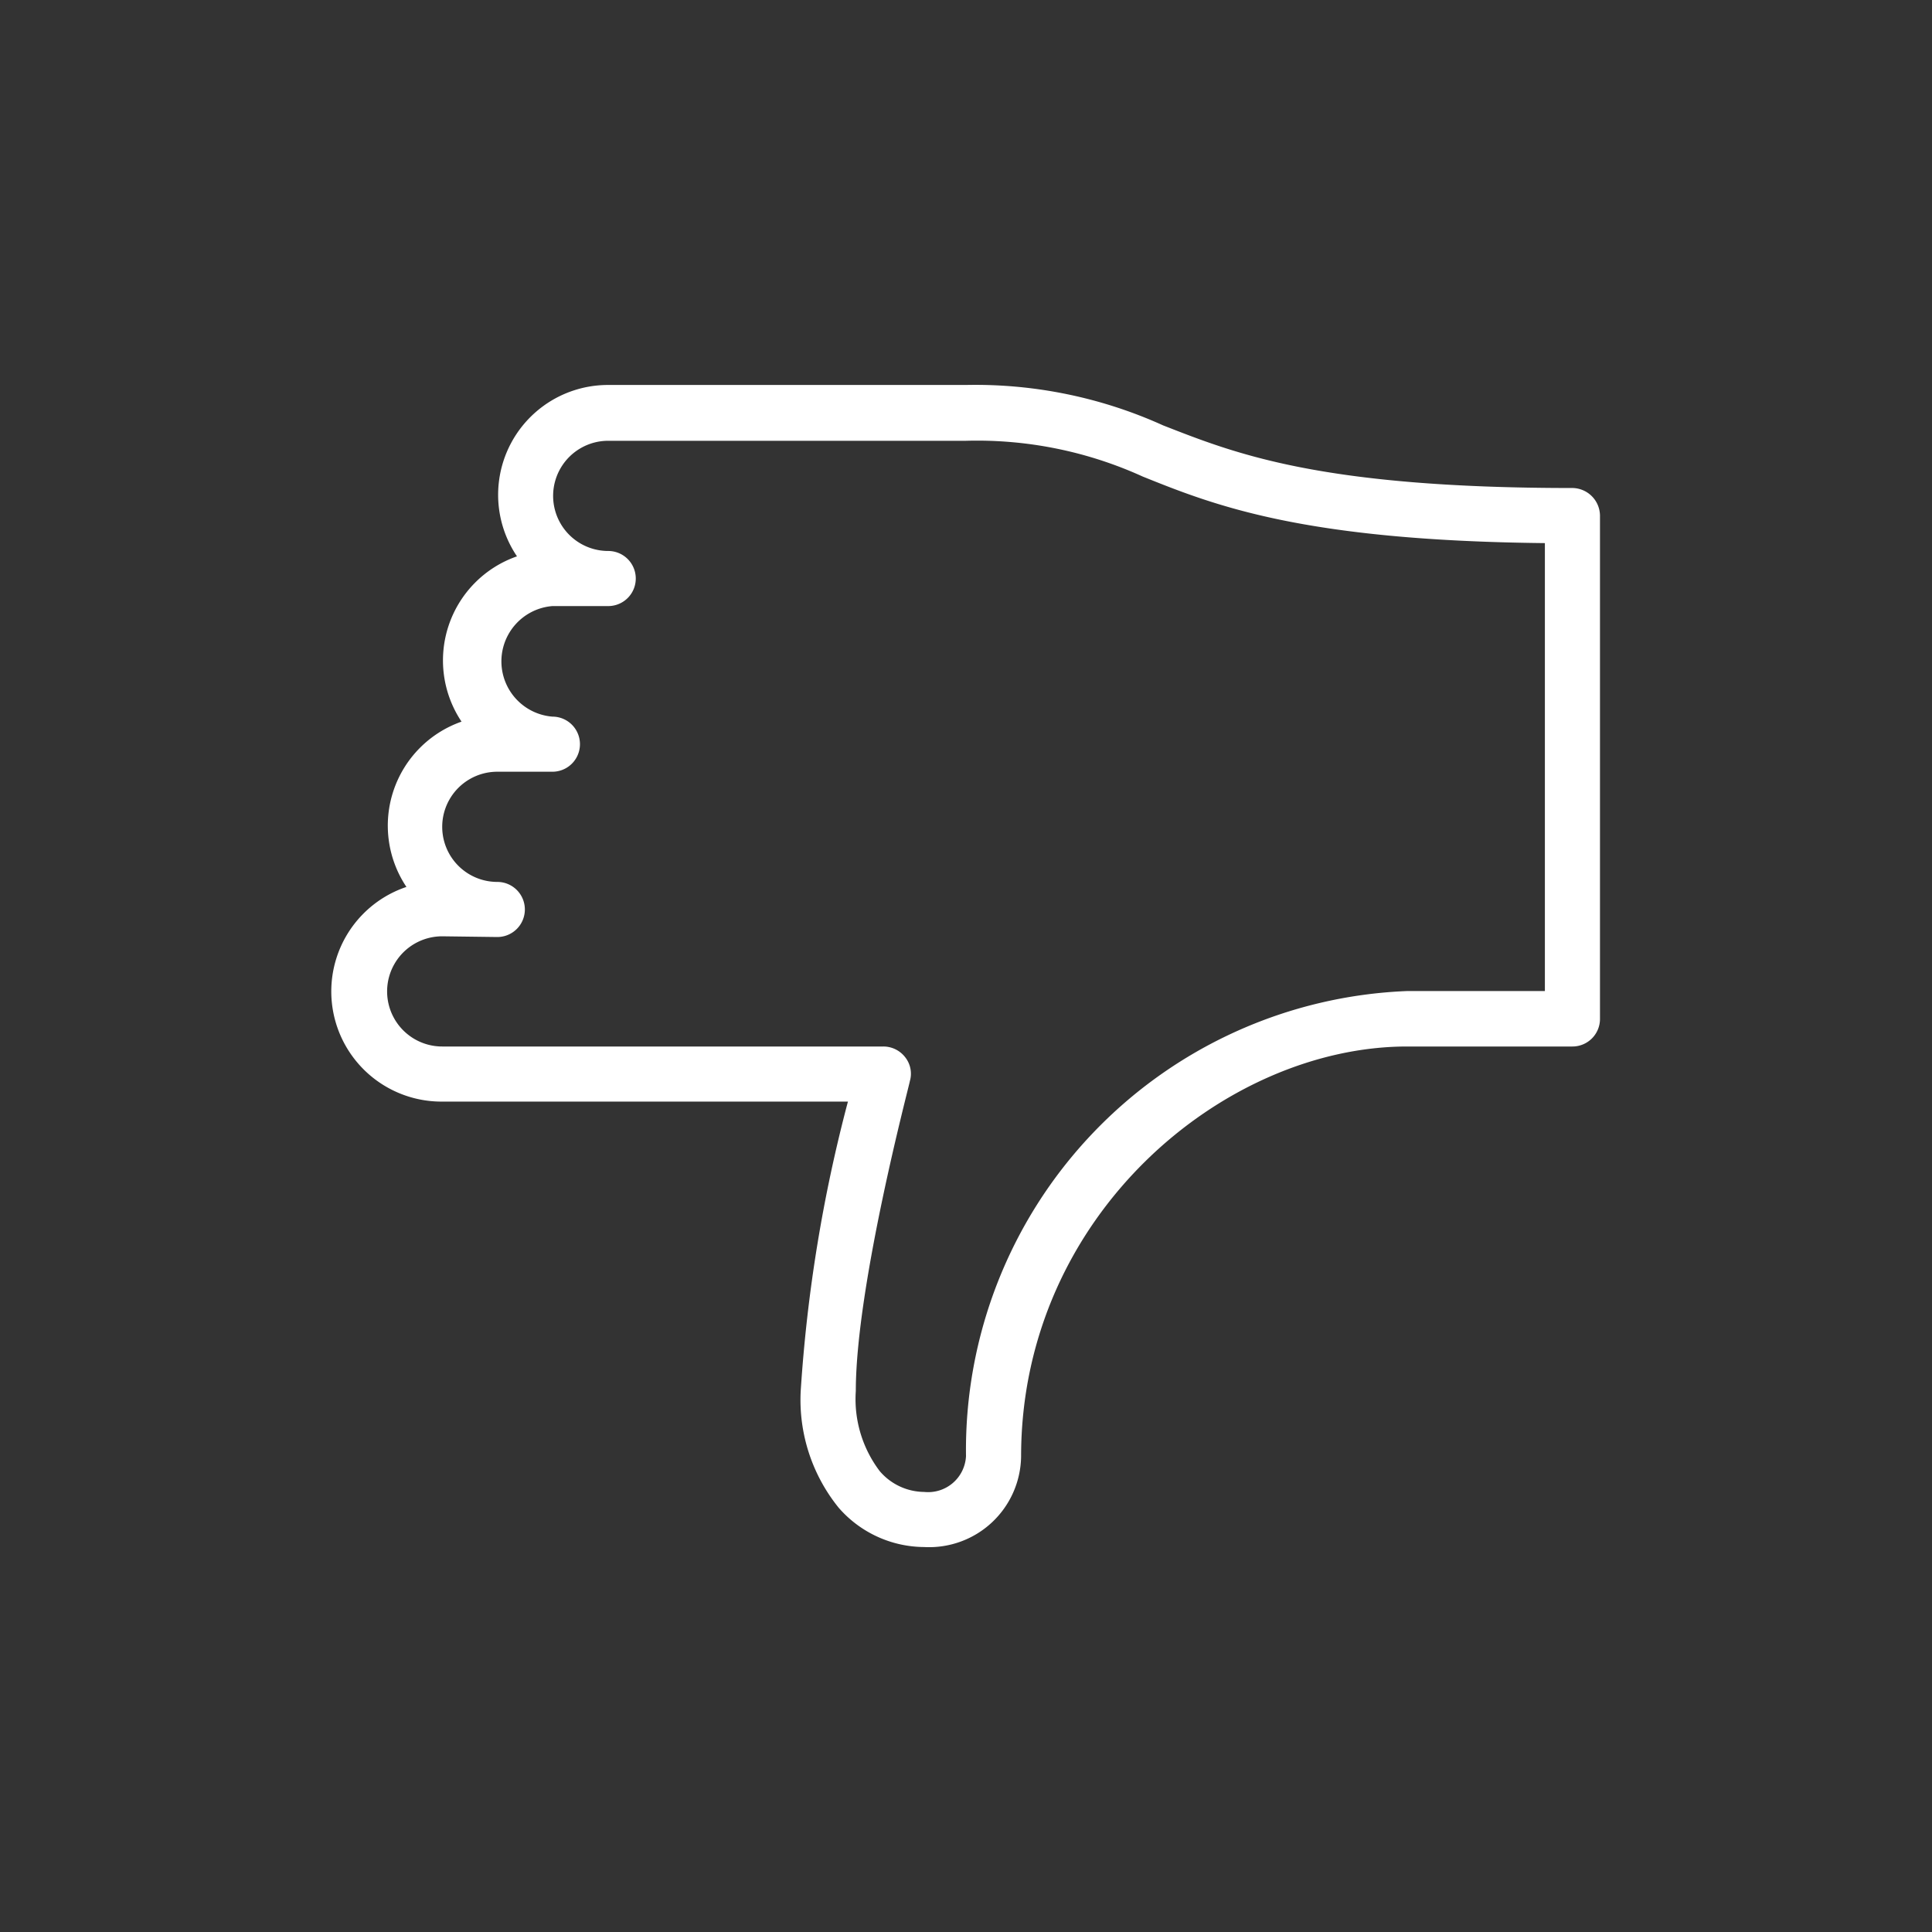 <svg id="Ebene_1" data-name="Ebene 1" xmlns="http://www.w3.org/2000/svg" viewBox="0 0 54 54"><rect x="0" y="0" width="54" height="54" fill="#333333" stroke="none"/><defs><style>.cls-1{fill:#fff;}</style></defs><title>190311_roma-icon-bewertung</title><path class="cls-1" d="M25.83,43.24a3.19,3.19,0,0,1-2.39-1.1,4.79,4.79,0,0,1-1.06-3.26,42.06,42.06,0,0,1,1.32-8.09H12.36a3.08,3.08,0,0,1-1-6,3.08,3.08,0,0,1,1.54-4.62,3.08,3.08,0,0,1,1.55-4.62A3.07,3.07,0,0,1,17,10.76H27a12.72,12.72,0,0,1,5.51,1.13c2,.78,4.37,1.75,11.44,1.75a.78.78,0,0,1,.77.77V28.48a.77.77,0,0,1-.77.77H39.33c-5.1,0-10.79,4.71-10.79,11.46A2.57,2.57,0,0,1,25.83,43.24ZM12.36,26.17a1.54,1.54,0,0,0,0,3.08H24.69a.77.77,0,0,1,.61.3.74.74,0,0,1,.13.67c0,.06-1.51,5.71-1.51,8.66a3.33,3.33,0,0,0,.67,2.24,1.65,1.65,0,0,0,1.24.58,1.06,1.06,0,0,0,1.17-1,12.84,12.84,0,0,1,12.33-13h3.85V15.18c-6.78-.07-9.25-1.06-11.24-1.86a11.18,11.18,0,0,0-4.94-1H17a1.54,1.54,0,0,0,0,3.08.77.77,0,1,1,0,1.54H15.44a1.55,1.55,0,0,0,0,3.09.77.77,0,1,1,0,1.54H13.9a1.54,1.54,0,1,0,0,3.08.77.77,0,1,1,0,1.54Z"/></svg>